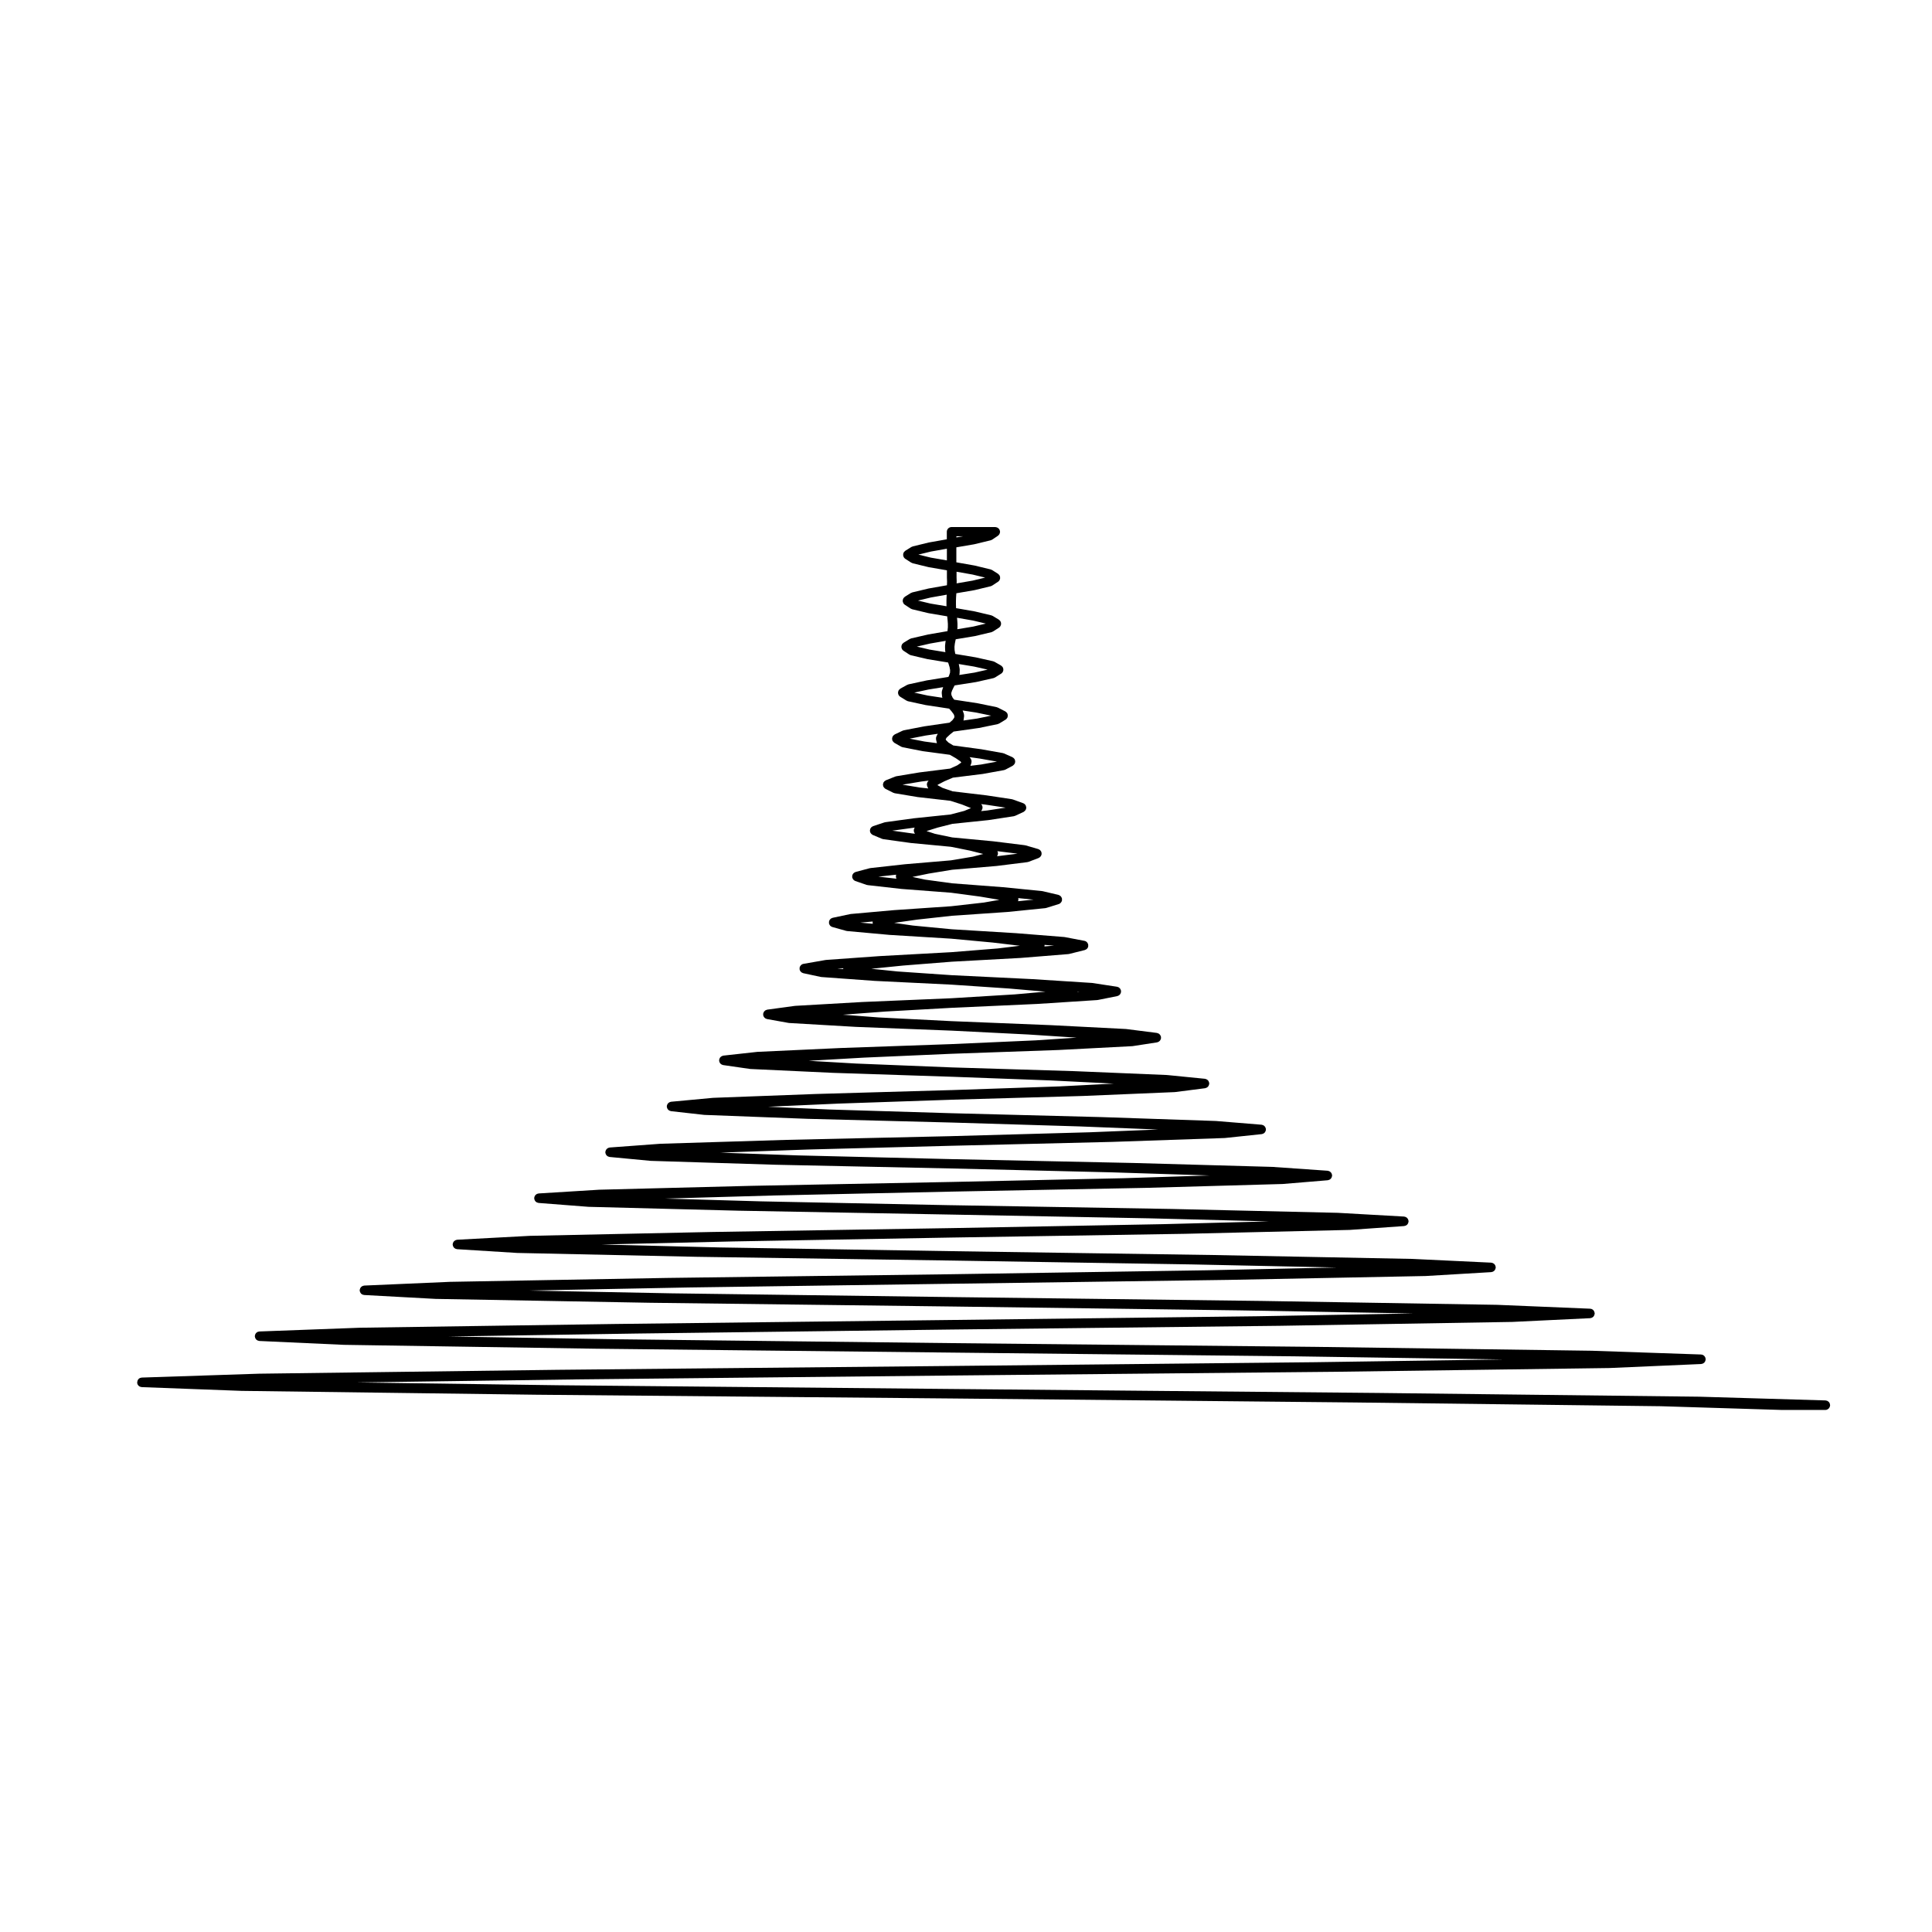 <?xml version="1.0" encoding="UTF-8"?>
<!-- Uploaded to: SVG Repo, www.svgrepo.com, Generator: SVG Repo Mixer Tools -->
<svg fill="#000000" width="800px" height="800px" version="1.1" viewBox="144 144 512 512" xmlns="http://www.w3.org/2000/svg">
 <path d="m180.38 510.59c0.016 0.082 0.023 0.16 0.055 0.238 0.031 0.082 0.086 0.141 0.133 0.211 0.039 0.066 0.074 0.125 0.133 0.18 0.059 0.066 0.137 0.105 0.211 0.156 0.059 0.039 0.109 0.086 0.176 0.109 0.09 0.039 0.188 0.055 0.281 0.07 0.059 0.012 0.117 0.039 0.18 0.047l26.355 0.988c0.012 0.004 0.02 0.004 0.031 0.004l78.188 1.023h0.004l110.04 0.992h0.02l107.12 1.062 80.852 0.992 31.988 0.988h0.039 11.551c0.168 0 0.332-0.035 0.484-0.102 0.059-0.023 0.105-0.07 0.156-0.105 0.086-0.051 0.172-0.098 0.242-0.16 0.051-0.051 0.082-0.109 0.117-0.172 0.055-0.07 0.109-0.137 0.152-0.223 0.023-0.066 0.031-0.133 0.047-0.203 0.023-0.09 0.059-0.168 0.066-0.266 0-0.004-0.004-0.012-0.004-0.02 0-0.004 0.004-0.012 0.004-0.016 0-0.074-0.035-0.141-0.051-0.215-0.012-0.086-0.016-0.176-0.051-0.258-0.031-0.074-0.086-0.137-0.125-0.207-0.047-0.066-0.082-0.137-0.133-0.195-0.055-0.055-0.125-0.098-0.195-0.137-0.066-0.051-0.121-0.105-0.203-0.137-0.07-0.031-0.152-0.035-0.23-0.055-0.082-0.02-0.152-0.051-0.238-0.055l-33.477-0.988h-0.012-0.016l-85.125-0.992h-0.004l-112.94-1.051-104.29-0.992-53.484-0.742 58.977-0.812 98.793-1.023h0.02l101.93-0.992h0.012l72.332-0.992h0.039l24.297-1.062c0.066-0.004 0.121-0.035 0.18-0.051 0.098-0.02 0.188-0.031 0.273-0.066 0.07-0.031 0.121-0.082 0.18-0.121 0.074-0.051 0.145-0.09 0.207-0.145 0.055-0.059 0.09-0.121 0.125-0.188 0.051-0.07 0.102-0.133 0.125-0.211 0.035-0.074 0.039-0.152 0.059-0.238 0.012-0.066 0.047-0.125 0.047-0.195 0.004-0.02-0.004-0.035-0.004-0.051s0.012-0.035 0.004-0.051c-0.004-0.07-0.035-0.133-0.047-0.195-0.02-0.086-0.031-0.168-0.066-0.242-0.035-0.086-0.086-0.145-0.133-0.215-0.047-0.059-0.082-0.125-0.133-0.176-0.074-0.082-0.16-0.125-0.25-0.188-0.051-0.023-0.086-0.059-0.133-0.082-0.102-0.047-0.207-0.059-0.312-0.074-0.051-0.004-0.098-0.035-0.141-0.035l-28.797-0.988h-0.016l-0.012-0.004-73.031-1.027h-0.004l-96.742-0.992-88.41-1.023-44.926-0.734 49.848-0.785 83.492-1.062h0.016l86.914-0.988h0.012l61.566-1.027h0.004 0.035l20.656-0.992c0.066 0 0.121-0.031 0.18-0.047 0.098-0.02 0.18-0.031 0.266-0.07 0.07-0.031 0.121-0.082 0.188-0.117 0.07-0.051 0.141-0.098 0.203-0.152 0.055-0.055 0.086-0.117 0.125-0.18 0.051-0.07 0.102-0.133 0.133-0.211 0.031-0.074 0.035-0.152 0.051-0.23 0.02-0.066 0.051-0.121 0.051-0.195 0-0.02-0.012-0.035-0.012-0.055s0.012-0.039 0.012-0.059c0-0.07-0.035-0.125-0.051-0.195-0.016-0.082-0.023-0.156-0.059-0.227-0.039-0.102-0.102-0.18-0.156-0.266-0.031-0.039-0.055-0.086-0.09-0.121-0.102-0.102-0.207-0.172-0.328-0.242-0.016-0.012-0.031-0.02-0.047-0.031-0.117-0.051-0.238-0.074-0.363-0.09-0.039-0.004-0.074-0.023-0.109-0.023l-24.656-1.027c-0.004 0-0.012 0.004-0.016 0.004s-0.012-0.004-0.016-0.004l-62.211-1.027h-0.004l-82.273-1.027h-0.016l-74.207-0.992-37.727-0.734 42.082-0.816 69.848-0.988h0.031l73.504-1.027h0.004l52.074-1.023c0.004 0 0.004-0.004 0.012-0.004h0.047l17.32-1.027c0.059-0.004 0.109-0.035 0.172-0.047 0.098-0.02 0.18-0.035 0.266-0.074 0.07-0.031 0.121-0.074 0.18-0.117 0.074-0.051 0.141-0.09 0.207-0.152 0.051-0.055 0.086-0.109 0.121-0.176 0.051-0.074 0.102-0.137 0.133-0.223 0.031-0.07 0.039-0.141 0.055-0.215 0.016-0.07 0.047-0.121 0.047-0.191 0-0.023-0.012-0.047-0.012-0.07s0.012-0.047 0.012-0.07c-0.004-0.07-0.035-0.121-0.051-0.191-0.016-0.074-0.023-0.145-0.055-0.215-0.039-0.09-0.098-0.168-0.152-0.246-0.035-0.051-0.066-0.102-0.105-0.145-0.059-0.059-0.133-0.105-0.207-0.145-0.07-0.051-0.125-0.098-0.207-0.125-0.059-0.023-0.125-0.031-0.191-0.051-0.074-0.016-0.141-0.051-0.227-0.055l-20.898-0.992c-0.004 0-0.016 0.004-0.02 0.004-0.004 0-0.012-0.004-0.016-0.004l-52.578-1.027h-0.004l-69.449-1.023h-0.012l-61.625-0.992-31.168-0.777 35.031-0.816 57.766-1.027h0.023l61.715-0.988h0.012l43.609-1.031h0.004 0.055l14.484-1.027c0.059-0.004 0.105-0.035 0.156-0.047 0.102-0.02 0.191-0.035 0.277-0.074 0.066-0.031 0.117-0.074 0.176-0.109 0.07-0.051 0.141-0.102 0.207-0.16 0.051-0.051 0.086-0.105 0.121-0.168 0.051-0.074 0.098-0.141 0.125-0.227 0.031-0.07 0.039-0.141 0.055-0.223 0.016-0.059 0.047-0.105 0.051-0.176 0-0.023-0.016-0.051-0.016-0.082s0.016-0.051 0.012-0.082c-0.004-0.059-0.035-0.105-0.047-0.156-0.02-0.09-0.035-0.176-0.07-0.258-0.031-0.07-0.07-0.121-0.105-0.18-0.055-0.074-0.105-0.145-0.168-0.211-0.055-0.055-0.117-0.098-0.176-0.137-0.07-0.047-0.133-0.09-0.211-0.117-0.086-0.035-0.168-0.051-0.262-0.07-0.051-0.012-0.098-0.035-0.145-0.039l-17.602-0.992c-0.004 0-0.012 0.004-0.02 0.004-0.012 0-0.016-0.004-0.02-0.004l-44.102-1.023h-0.012l-58.105-0.992-0.02 0.004-50.574-1.027-25.363-0.734 28.758-0.82 47.176-1.027h0.02l51.375-0.992h0.016l36.238-1.023h0.004c0.023 0 0.047 0 0.066-0.004l11.934-0.992c0.055-0.004 0.105-0.035 0.152-0.047 0.098-0.02 0.18-0.039 0.266-0.082 0.07-0.031 0.121-0.074 0.188-0.109 0.07-0.051 0.133-0.098 0.191-0.156 0.055-0.055 0.09-0.109 0.133-0.172 0.047-0.074 0.09-0.141 0.117-0.227 0.031-0.07 0.047-0.137 0.059-0.211 0.012-0.055 0.039-0.105 0.047-0.16 0.004-0.039-0.016-0.07-0.016-0.102 0-0.035 0.016-0.066 0.012-0.098 0-0.055-0.031-0.102-0.039-0.145-0.02-0.086-0.035-0.16-0.07-0.242-0.035-0.086-0.082-0.156-0.133-0.23-0.039-0.055-0.074-0.105-0.117-0.145-0.074-0.082-0.156-0.137-0.25-0.191-0.039-0.031-0.086-0.055-0.125-0.082-0.102-0.039-0.195-0.066-0.309-0.082-0.039-0.012-0.082-0.035-0.121-0.039l-14.699-1.023c-0.004 0-0.016 0.004-0.023 0.004-0.012-0.004-0.016-0.004-0.023-0.004l-36.633-1.031v0.004c-0.004 0-0.004-0.004-0.012-0.004l-48.215-1.023h-0.023l-40.914-0.992h-0.004l-20.418-0.73 23.34-0.828h0.023l37.973-0.992h0.004 0.031l42.367-1.023h0.004 0.012l29.859-1.027c0.004 0 0.004-0.004 0.004-0.004h0.086l9.773-1.031c0.055 0 0.098-0.031 0.141-0.039 0.098-0.023 0.18-0.047 0.266-0.09 0.066-0.031 0.117-0.07 0.176-0.105 0.07-0.051 0.133-0.102 0.195-0.16 0.051-0.055 0.09-0.109 0.125-0.172 0.047-0.07 0.086-0.141 0.117-0.223 0.023-0.074 0.047-0.141 0.059-0.215 0.012-0.051 0.035-0.09 0.039-0.137 0.004-0.047-0.016-0.082-0.016-0.121 0-0.039 0.016-0.074 0.012-0.109-0.004-0.047-0.031-0.082-0.039-0.117-0.02-0.098-0.047-0.176-0.082-0.262-0.031-0.066-0.066-0.121-0.105-0.18-0.051-0.074-0.105-0.141-0.172-0.207-0.055-0.051-0.105-0.098-0.16-0.133-0.074-0.051-0.145-0.086-0.227-0.117-0.082-0.031-0.152-0.051-0.238-0.07-0.047-0.012-0.082-0.031-0.125-0.035l-12.148-0.992c-0.016 0-0.023 0.004-0.035 0.004s-0.016-0.004-0.023-0.004l-30.184-1.027h-0.012l-39.676-1.027h-0.031l-32.555-0.988-16.121-0.73 18.621-0.832 29.875-1.02 0.176-0.012 34.684-0.988h0.004 0.012l24.375-1.027s0.004-0.004 0.012-0.004c0.031 0 0.066 0 0.102-0.004l7.969-1.023c0.051-0.012 0.09-0.039 0.133-0.051 0.09-0.02 0.172-0.047 0.25-0.086 0.07-0.035 0.121-0.07 0.176-0.109 0.074-0.051 0.137-0.105 0.195-0.168 0.047-0.051 0.09-0.105 0.125-0.168 0.047-0.07 0.082-0.141 0.105-0.223 0.031-0.074 0.051-0.141 0.066-0.215 0.012-0.039 0.031-0.07 0.035-0.105 0.004-0.051-0.016-0.098-0.016-0.141 0-0.047 0.016-0.098 0.012-0.141-0.004-0.039-0.023-0.074-0.035-0.105-0.02-0.082-0.047-0.152-0.082-0.223-0.031-0.086-0.07-0.156-0.117-0.23-0.039-0.055-0.09-0.105-0.137-0.152-0.059-0.066-0.125-0.121-0.203-0.168-0.066-0.047-0.133-0.074-0.203-0.105-0.082-0.035-0.152-0.055-0.238-0.074-0.039-0.012-0.074-0.031-0.117-0.035l-9.984-0.992c-0.016 0-0.023 0.004-0.035 0.004-0.016 0-0.023-0.012-0.039-0.012l-24.656-1.027s0 0.004-0.004 0.004c-0.004 0-0.004-0.004-0.012-0.004l-32.379-0.988-25.418-1.027-12.484-0.727 14.602-0.836h0.004l23.312-1.023h0.039l28.051-0.992h0.047l19.73-1.027c0.004 0 0.016-0.004 0.02-0.004 0.035 0 0.07 0 0.105-0.012l6.414-0.988c0.039-0.004 0.074-0.031 0.109-0.039 0.09-0.023 0.172-0.055 0.258-0.102 0.066-0.031 0.117-0.066 0.172-0.105 0.07-0.051 0.133-0.105 0.191-0.176 0.047-0.051 0.09-0.102 0.121-0.156 0.051-0.07 0.082-0.145 0.109-0.23 0.023-0.066 0.051-0.133 0.066-0.203 0.004-0.031 0.02-0.051 0.023-0.082 0.004-0.059-0.016-0.117-0.016-0.176 0-0.059 0.02-0.109 0.012-0.172-0.004-0.023-0.02-0.047-0.023-0.07-0.02-0.09-0.055-0.168-0.098-0.246-0.031-0.07-0.059-0.141-0.102-0.203-0.051-0.07-0.109-0.125-0.176-0.188-0.051-0.051-0.102-0.102-0.156-0.141-0.082-0.051-0.156-0.082-0.246-0.109-0.07-0.031-0.133-0.055-0.207-0.07-0.031-0.012-0.051-0.023-0.086-0.031l-8.074-1.027c-0.02 0-0.031 0.004-0.047 0.004-0.02 0-0.035-0.012-0.051-0.016l-20.016-1.027h-0.012-0.004l-26.078-1.051h-0.047l-19.445-0.992-9.422-0.719 11.227-0.84 17.617-0.988h0.016 0.004l22.637-1.027h0.004 0.02l15.871-1.027c0.012 0 0.02-0.012 0.031-0.012 0.047 0 0.09 0 0.133-0.012l5.141-1.027c0.035-0.004 0.055-0.023 0.086-0.035 0.102-0.031 0.18-0.066 0.266-0.109 0.055-0.031 0.105-0.055 0.156-0.098 0.082-0.055 0.137-0.121 0.195-0.195 0.039-0.051 0.086-0.09 0.109-0.137 0.051-0.082 0.082-0.168 0.105-0.258 0.02-0.059 0.055-0.117 0.066-0.18 0-0.016 0.012-0.02 0.012-0.035 0.012-0.074-0.012-0.141-0.012-0.215s0.016-0.141 0-0.215c0-0.012-0.012-0.02-0.012-0.031-0.02-0.09-0.07-0.168-0.105-0.25-0.031-0.07-0.051-0.141-0.098-0.203-0.035-0.051-0.098-0.09-0.133-0.137-0.07-0.07-0.137-0.141-0.215-0.195-0.047-0.023-0.098-0.035-0.137-0.055-0.105-0.055-0.207-0.102-0.324-0.117-0.004-0.004-0.016-0.012-0.02-0.012l-6.523-0.992c-0.016 0-0.035 0.004-0.051 0-0.02 0-0.039-0.012-0.059-0.016l-16.078-1.027h-0.012-0.012l-21.02-1.027-14.43-0.988-6.938-0.715 8.398-0.848 12.988-1.027h0.02l18.086-0.988h0.035l12.711-1.027c0.02 0 0.035-0.012 0.055-0.016 0.055-0.004 0.105-0.004 0.152-0.02l4.106-1.027c0.02-0.004 0.035-0.016 0.055-0.023 0.105-0.031 0.203-0.086 0.297-0.141 0.039-0.02 0.086-0.039 0.117-0.066 0.121-0.098 0.227-0.207 0.309-0.336 0.004-0.004 0.004-0.016 0.012-0.02 0.07-0.121 0.121-0.246 0.145-0.395 0.004-0.012 0-0.016 0-0.02 0.016-0.074 0-0.156 0-0.238 0-0.09 0.012-0.176-0.012-0.262-0.004-0.004 0-0.012-0.004-0.016-0.016-0.066-0.055-0.109-0.082-0.168-0.035-0.09-0.066-0.176-0.117-0.258-0.059-0.082-0.133-0.141-0.207-0.207-0.051-0.039-0.086-0.09-0.137-0.125-0.105-0.066-0.223-0.105-0.336-0.137-0.035-0.012-0.066-0.035-0.105-0.039l-0.031-0.004h-0.016l-5.164-0.984c-0.02-0.004-0.047 0.004-0.07 0-0.02 0-0.039-0.016-0.066-0.02l-12.898-1.027c-0.004 0-0.012 0.004-0.016 0h-0.012l-16.82-1.023h-0.023l-10.34-0.988-4.969-0.711 6.09-0.863 9.23-1.02 14.504-0.992h0.012 0.031l10.203-1.027c0.031-0.004 0.055-0.02 0.086-0.031 0.055-0.004 0.105-0.004 0.16-0.023l3.293-1.027c0.004 0 0.012-0.004 0.016-0.004 0.145-0.047 0.281-0.121 0.402-0.223 0.035-0.023 0.055-0.066 0.086-0.098 0.082-0.074 0.145-0.156 0.207-0.25 0.031-0.051 0.047-0.105 0.07-0.16 0.02-0.059 0.059-0.109 0.074-0.176 0.004-0.031-0.004-0.055 0-0.086 0.016-0.086 0.016-0.16 0.012-0.246-0.004-0.09-0.004-0.172-0.023-0.258-0.012-0.023 0-0.055-0.012-0.082-0.016-0.051-0.051-0.086-0.07-0.125-0.039-0.086-0.082-0.16-0.125-0.23-0.051-0.059-0.102-0.117-0.156-0.168-0.059-0.055-0.117-0.109-0.191-0.156-0.074-0.047-0.145-0.074-0.227-0.105-0.051-0.02-0.09-0.055-0.141-0.066l-4.211-0.992c-0.031-0.004-0.059 0.004-0.09 0-0.023-0.004-0.051-0.023-0.082-0.023l-10.309-1.027c-0.004 0-0.012 0.004-0.016 0h-0.016l-13.469-1.027-7.144-0.977-3.359-0.711 4.297-0.883 6.254-1.023 11.633-0.988h0.012 0.039l8.223-1.027c0.047-0.004 0.082-0.031 0.121-0.039 0.059-0.012 0.109-0.012 0.168-0.031l2.691-1.023c0.086-0.035 0.141-0.098 0.215-0.137 0.047-0.023 0.082-0.047 0.117-0.074 0.188-0.152 0.316-0.344 0.395-0.562 0.004-0.02 0.023-0.031 0.035-0.051 0.016-0.051 0.004-0.102 0.012-0.145 0.016-0.086 0.031-0.168 0.023-0.258-0.004-0.086-0.023-0.168-0.047-0.246-0.012-0.051-0.004-0.102-0.023-0.152-0.012-0.023-0.035-0.047-0.047-0.07-0.039-0.082-0.086-0.145-0.137-0.211-0.051-0.066-0.09-0.125-0.145-0.18-0.059-0.051-0.117-0.09-0.18-0.125-0.082-0.051-0.152-0.098-0.242-0.125-0.031-0.012-0.047-0.031-0.07-0.035l-3.402-0.992c-0.035-0.012-0.07 0-0.105-0.004s-0.059-0.023-0.102-0.031l-8.289-1.027h-0.02c-0.012 0-0.016 0-0.02-0.004l-10.836-1.023-4.606-0.961-2.227-0.727 2.949-0.922 3.91-0.992 9.48-0.984c0.004 0 0.012-0.004 0.016-0.004 0.016-0.004 0.031 0 0.047-0.004l6.731-1.027c0.066-0.012 0.121-0.047 0.18-0.066 0.051-0.016 0.105-0.012 0.156-0.035l2.227-1.027c0.047-0.02 0.074-0.059 0.117-0.086 0.047-0.031 0.086-0.059 0.121-0.098 0.188-0.145 0.332-0.316 0.414-0.535 0.012-0.02 0.004-0.039 0.012-0.055 0.047-0.137 0.07-0.281 0.07-0.422-0.012-0.125-0.051-0.246-0.09-0.367-0.016-0.035-0.012-0.074-0.031-0.109-0.07-0.145-0.168-0.289-0.289-0.398-0.125-0.109-0.266-0.203-0.422-0.258l-2.731-0.992c-0.047-0.016-0.086-0.004-0.121-0.016-0.047-0.012-0.082-0.039-0.117-0.047l-6.801-1.027h-0.023c-0.004 0-0.016-0.004-0.023-0.004l-8.852-1.051-2.68-0.918-1.352-0.723 0.133-0.145 1.75-0.902 2.207-0.941 7.828-0.969c0.004 0 0.012-0.004 0.016-0.004 0.02 0 0.035 0 0.055-0.004l5.668-1.027c0.098-0.016 0.168-0.066 0.246-0.102 0.047-0.016 0.086-0.012 0.121-0.031l1.918-1.023c0.016-0.012 0.023-0.031 0.047-0.039 0.035-0.02 0.059-0.055 0.098-0.082 0.152-0.109 0.273-0.25 0.352-0.414 0.02-0.023 0.051-0.039 0.059-0.07 0.012-0.023 0.012-0.051 0.02-0.074 0.031-0.086 0.047-0.168 0.059-0.258 0.012-0.082 0.02-0.152 0.02-0.227 0-0.082-0.02-0.152-0.039-0.23-0.02-0.086-0.039-0.168-0.074-0.242-0.016-0.023-0.012-0.051-0.023-0.074-0.023-0.051-0.07-0.082-0.102-0.121-0.051-0.07-0.102-0.133-0.16-0.191-0.059-0.059-0.133-0.105-0.211-0.152-0.047-0.023-0.074-0.066-0.121-0.09l-2.231-0.992c-0.051-0.02-0.102-0.016-0.145-0.035-0.051-0.016-0.098-0.047-0.141-0.055l-5.762-1.027h-0.023c-0.012 0-0.016-0.004-0.023-0.004l-7.356-0.992-1.273-0.777-0.676-0.672-0.051-0.211 0.207-0.387 0.91-0.852 0.969-0.785 6.637-0.941c0.012 0 0.016-0.004 0.02-0.004 0.016 0 0.035 0 0.055-0.004l4.957-1.023c0.109-0.023 0.207-0.082 0.309-0.133 0.031-0.016 0.066-0.004 0.098-0.023l1.691-1.027h0.004c0.188-0.109 0.316-0.277 0.422-0.453 0.012-0.023 0.035-0.031 0.051-0.055 0.02-0.047 0.02-0.09 0.035-0.133 0.031-0.086 0.059-0.16 0.07-0.246 0.016-0.082 0.016-0.156 0.012-0.238 0-0.082-0.012-0.156-0.031-0.238-0.02-0.086-0.051-0.16-0.086-0.242-0.02-0.047-0.023-0.09-0.047-0.133-0.02-0.023-0.051-0.047-0.07-0.07-0.051-0.07-0.105-0.125-0.168-0.18-0.066-0.059-0.125-0.109-0.195-0.156-0.031-0.02-0.051-0.047-0.082-0.059l-1.949-0.992c-0.051-0.023-0.105-0.023-0.156-0.047-0.055-0.02-0.102-0.055-0.156-0.066l-4.992-1.027c-0.012-0.004-0.02 0-0.031 0-0.012-0.004-0.02-0.012-0.031-0.012l-6.203-0.945-0.395-0.5-0.336-0.707-0.055-0.539 0.211-0.66 0.438-0.91 0.25-0.465 5.699-0.898c0.012 0 0.016-0.012 0.023-0.012 0.02-0.004 0.039 0 0.055-0.004l4.535-1.027c0.117-0.023 0.215-0.09 0.312-0.141 0.023-0.012 0.055-0.004 0.082-0.02l1.633-1.027c0.168-0.105 0.293-0.246 0.387-0.406 0.004-0.012 0.023-0.016 0.031-0.031 0.031-0.051 0.035-0.105 0.055-0.16 0.035-0.086 0.07-0.16 0.086-0.25 0.016-0.082 0.012-0.156 0.004-0.238 0-0.082 0-0.156-0.016-0.238-0.02-0.09-0.059-0.168-0.098-0.25-0.023-0.051-0.031-0.105-0.059-0.156-0.012-0.016-0.031-0.02-0.039-0.035-0.051-0.074-0.109-0.125-0.176-0.188-0.059-0.059-0.117-0.117-0.188-0.16-0.016-0.012-0.02-0.023-0.039-0.035l-1.738-0.992c-0.059-0.031-0.121-0.035-0.18-0.059-0.059-0.023-0.105-0.059-0.168-0.074l-4.57-1.027h-0.035c-0.012 0-0.02-0.012-0.031-0.012l-5.379-0.898-0.047-0.168-0.152-0.871-0.031-0.848 0.098-0.848 0.195-0.969v-0.02c0-0.004 0.004-0.012 0.012-0.02l0.023-0.145 5.066-0.84c0.012 0 0.016-0.004 0.023-0.012 0.02-0.004 0.035 0 0.055-0.004l4.324-1.027c0.109-0.023 0.207-0.09 0.309-0.141 0.023-0.016 0.059-0.004 0.086-0.023l1.594-1.023c0.156-0.105 0.281-0.238 0.371-0.387 0.004-0.004 0.016-0.012 0.02-0.02 0.035-0.055 0.039-0.117 0.066-0.176 0.035-0.086 0.082-0.168 0.098-0.258 0.016-0.082 0.004-0.16 0.004-0.246 0-0.082 0.004-0.152-0.012-0.23-0.02-0.098-0.066-0.176-0.105-0.266-0.023-0.055-0.035-0.109-0.066-0.16-0.012-0.012-0.02-0.016-0.02-0.02-0.051-0.07-0.121-0.125-0.188-0.191-0.059-0.055-0.105-0.117-0.172-0.156-0.012-0.012-0.016-0.02-0.023-0.023l-1.633-0.992c-0.059-0.035-0.121-0.039-0.18-0.066-0.066-0.023-0.109-0.066-0.176-0.082l-4.324-1.027h-0.035c-0.012-0.004-0.023-0.016-0.035-0.016l-4.949-0.863-0.031-0.945v-1.012l0.031-0.91 0.07-1.027c0-0.016-0.004-0.031-0.004-0.047v-0.004l4.769-0.816c0.012 0 0.016-0.004 0.023-0.012 0.02-0.004 0.039 0 0.055-0.004l4.254-1.027c0.117-0.023 0.215-0.09 0.312-0.145 0.031-0.016 0.059-0.004 0.082-0.023l1.562-1.027c0.152-0.102 0.273-0.223 0.359-0.367 0.004 0 0.012 0 0.012-0.004 0.035-0.055 0.039-0.109 0.066-0.168 0.047-0.09 0.09-0.18 0.105-0.277 0.016-0.086 0.004-0.168 0-0.25 0-0.082 0.012-0.156-0.004-0.23-0.02-0.102-0.07-0.191-0.109-0.281-0.023-0.051-0.035-0.105-0.066-0.16-0.004 0-0.012-0.004-0.012-0.012-0.051-0.074-0.125-0.133-0.195-0.195-0.055-0.051-0.102-0.109-0.156-0.152l-0.012-0.012-1.562-0.992c-0.066-0.039-0.125-0.047-0.191-0.074-0.066-0.031-0.117-0.07-0.188-0.09l-4.254-1.027h-0.039c-0.012-0.004-0.02-0.012-0.035-0.016l-4.769-0.84v-3.973l4.762-0.812c0.012 0 0.016-0.012 0.023-0.012 0.02-0.004 0.039-0.004 0.059-0.012l4.254-1.027c0.125-0.031 0.238-0.098 0.336-0.156 0.023-0.016 0.047-0.004 0.066-0.02l1.527-1.027c0.035-0.02 0.051-0.055 0.082-0.082 0.07-0.059 0.125-0.117 0.188-0.188 0.051-0.066 0.09-0.121 0.125-0.191 0.039-0.07 0.066-0.141 0.09-0.223 0.023-0.086 0.039-0.16 0.051-0.246 0.004-0.039 0.023-0.074 0.023-0.117 0-0.039-0.02-0.074-0.023-0.117-0.004-0.086-0.023-0.16-0.051-0.242-0.023-0.086-0.055-0.16-0.102-0.238-0.02-0.035-0.02-0.07-0.047-0.105-0.02-0.035-0.055-0.051-0.082-0.082-0.059-0.07-0.117-0.133-0.188-0.188-0.066-0.051-0.121-0.09-0.191-0.125-0.07-0.039-0.141-0.066-0.223-0.09-0.086-0.023-0.16-0.039-0.246-0.051-0.047-0.004-0.074-0.023-0.117-0.023h-11.582c-0.695 0-1.258 0.562-1.258 1.258v1.988l-4.734 0.84c-0.016 0-0.023 0.012-0.035 0.016h-0.039l-4.219 1.027c-0.066 0.016-0.121 0.059-0.18 0.086-0.066 0.023-0.125 0.031-0.188 0.07l-1.594 0.992c-0.012 0.004-0.012 0.012-0.02 0.016-0.066 0.047-0.117 0.105-0.176 0.168-0.066 0.059-0.137 0.117-0.188 0.191 0 0.004-0.012 0.012-0.016 0.016-0.031 0.051-0.039 0.105-0.066 0.16-0.039 0.09-0.086 0.176-0.105 0.273-0.016 0.082-0.004 0.156-0.004 0.238 0 0.086-0.012 0.16 0.004 0.246 0.016 0.09 0.055 0.168 0.09 0.25 0.023 0.059 0.031 0.125 0.07 0.18 0.004 0.012 0.012 0.012 0.016 0.016 0.098 0.145 0.215 0.277 0.367 0.379l1.594 1.027c0.031 0.02 0.059 0.012 0.09 0.023 0.098 0.051 0.188 0.109 0.297 0.141l4.219 1.027c0.02 0.004 0.039 0 0.059 0.004 0.012 0 0.016 0.012 0.023 0.012l4.762 0.82v1.98c0 0.004 0.004 0.016 0.004 0.02v0.023l0.035 0.984-0.035 0.957-4.805 0.848c-0.012 0-0.02 0.012-0.035 0.012-0.016 0.004-0.023 0-0.039 0l-4.289 1.027c-0.07 0.016-0.121 0.059-0.188 0.086-0.059 0.023-0.133 0.031-0.191 0.07l-1.594 0.992c-0.004 0.004-0.012 0.012-0.016 0.016-0.055 0.035-0.098 0.098-0.145 0.141-0.07 0.066-0.152 0.125-0.207 0.207 0 0.004-0.012 0.012-0.012 0.016-0.035 0.055-0.047 0.117-0.07 0.172-0.039 0.09-0.086 0.172-0.105 0.266-0.016 0.082-0.012 0.156-0.012 0.242 0 0.082-0.012 0.156 0.004 0.242 0.016 0.098 0.059 0.176 0.102 0.266 0.023 0.055 0.031 0.117 0.066 0.172 0.004 0.004 0.012 0.004 0.012 0.016 0.09 0.141 0.211 0.273 0.363 0.371l1.562 1.027c0.02 0.016 0.051 0.012 0.074 0.02 0.105 0.059 0.207 0.121 0.324 0.152l4.289 1.027c0.02 0.004 0.035 0 0.055 0.004 0.012 0 0.02 0.012 0.031 0.012l4.902 0.832 0.004 0.074 0.105 1.027 0.066 0.898v0.922l-0.098 0.934-0.012 0.07-5.078 0.875c-0.012 0.004-0.02 0.012-0.031 0.016h-0.035l-4.469 1.027c-0.066 0.016-0.117 0.055-0.176 0.082-0.066 0.023-0.133 0.035-0.195 0.07l-1.629 0.992c-0.004 0.004-0.012 0.012-0.016 0.016-0.074 0.047-0.133 0.117-0.195 0.18-0.055 0.055-0.121 0.102-0.168 0.16-0.004 0.012-0.016 0.012-0.02 0.02-0.035 0.059-0.047 0.121-0.074 0.188-0.035 0.082-0.082 0.156-0.102 0.246-0.016 0.082-0.012 0.156-0.012 0.238s-0.012 0.16 0.004 0.242c0.016 0.098 0.059 0.176 0.098 0.266 0.023 0.055 0.031 0.117 0.059 0.168 0.004 0.004 0.012 0.012 0.016 0.016 0.098 0.145 0.211 0.281 0.367 0.383l1.562 1.027c0.02 0.016 0.051 0.012 0.074 0.02 0.105 0.059 0.207 0.121 0.328 0.152l4.394 1.027c0.016 0 0.035 0 0.055 0.004 0.012 0 0.02 0.012 0.031 0.012l5.371 0.875 0.117 0.309 0.289 0.926 0.141 0.781-0.023 0.699-0.266 0.777-0.172 0.336-5.738 0.922c-0.012 0-0.02 0.012-0.035 0.016-0.012 0-0.02-0.004-0.035 0l-4.746 1.027c-0.059 0.012-0.105 0.051-0.168 0.074-0.059 0.02-0.117 0.02-0.172 0.051l-1.805 0.992c-0.02 0.012-0.035 0.035-0.055 0.047-0.07 0.039-0.125 0.102-0.188 0.16-0.066 0.059-0.125 0.117-0.176 0.188-0.012 0.02-0.035 0.031-0.047 0.051-0.031 0.047-0.035 0.102-0.055 0.145-0.039 0.082-0.074 0.16-0.098 0.25-0.016 0.074-0.02 0.152-0.02 0.227-0.004 0.086-0.004 0.16 0.012 0.246 0.016 0.086 0.047 0.156 0.074 0.238 0.02 0.051 0.02 0.105 0.051 0.16 0.012 0.016 0.031 0.023 0.039 0.039 0.102 0.168 0.227 0.312 0.402 0.422l1.668 1.027c0.023 0.016 0.055 0.012 0.086 0.023 0.102 0.055 0.191 0.109 0.309 0.137l4.711 1.023c0.02 0.004 0.039 0.004 0.059 0.004 0.004 0 0.012 0.004 0.02 0.004l6.106 0.926 0.586 0.648 0.629 0.836 0.188 0.52-0.055 0.414-0.469 0.645-0.777 0.66-6.727 0.977c-0.012 0-0.02 0.004-0.031 0.012-0.012 0-0.02-0.004-0.031 0l-5.316 1.027c-0.055 0.012-0.102 0.047-0.152 0.059-0.051 0.016-0.102 0.016-0.152 0.039l-2.09 0.988c-0.039 0.02-0.07 0.055-0.105 0.082-0.074 0.047-0.137 0.09-0.203 0.152-0.066 0.059-0.117 0.121-0.168 0.195-0.023 0.035-0.066 0.055-0.086 0.098-0.02 0.035-0.02 0.07-0.035 0.105-0.035 0.082-0.059 0.156-0.082 0.242-0.02 0.082-0.035 0.156-0.035 0.23-0.004 0.074 0.004 0.152 0.016 0.23 0.012 0.086 0.031 0.172 0.059 0.25 0.016 0.035 0.012 0.07 0.023 0.102 0.016 0.031 0.047 0.039 0.059 0.066 0.09 0.16 0.211 0.301 0.367 0.414 0.023 0.02 0.039 0.047 0.066 0.059 0.004 0.004 0.012 0.016 0.02 0.02l1.809 1.027c0.035 0.02 0.074 0.012 0.109 0.031 0.09 0.039 0.172 0.09 0.266 0.105l5.273 1.027c0.016 0.004 0.035 0.004 0.051 0.004 0.012 0 0.016 0.004 0.02 0.012l7.16 0.957 1.551 0.883 1.27 0.875 0.215 0.297v0.004l-1.055 0.73-1.914 0.867-8.035 1.004c-0.004 0-0.016 0.004-0.02 0.004h-0.023l-6.195 1.027c-0.047 0.004-0.082 0.035-0.121 0.051-0.047 0.012-0.098 0.004-0.137 0.023l-2.481 0.988c-0.055 0.023-0.098 0.07-0.145 0.102-0.082 0.047-0.16 0.09-0.23 0.152-0.07 0.059-0.109 0.137-0.168 0.211-0.035 0.051-0.086 0.09-0.109 0.145-0.004 0.012-0.004 0.023-0.012 0.035-0.039 0.086-0.051 0.172-0.07 0.262-0.016 0.07-0.039 0.141-0.047 0.211 0 0.07 0.02 0.141 0.031 0.211 0.012 0.098 0.016 0.188 0.051 0.273 0.004 0.012 0 0.023 0.004 0.035 0.012 0.023 0.035 0.035 0.047 0.055 0.082 0.176 0.207 0.328 0.367 0.449 0.039 0.031 0.07 0.066 0.117 0.09 0.031 0.016 0.047 0.047 0.082 0.059l2.055 1.027c0.047 0.02 0.098 0.016 0.141 0.035 0.07 0.023 0.137 0.07 0.211 0.082l6.168 1.027h0.051c0.004 0 0.004 0.004 0.012 0.004l8.551 0.977 3.039 0.973 2.352 0.938 0.035 0.031-1.754 0.727-3.633 0.953-9.742 1.012c-0.004 0-0.012 0.004-0.016 0.004h-0.023l-7.508 1.027c-0.039 0.004-0.074 0.031-0.109 0.035-0.035 0.004-0.074 0-0.109 0.012l-3.012 0.992c-0.016 0.004-0.023 0.016-0.039 0.02-0.086 0.031-0.152 0.086-0.227 0.133-0.066 0.039-0.133 0.07-0.191 0.121-0.051 0.047-0.086 0.109-0.133 0.168-0.055 0.074-0.117 0.141-0.156 0.227-0.004 0.012-0.016 0.02-0.023 0.035-0.02 0.055-0.02 0.109-0.035 0.172-0.023 0.09-0.051 0.172-0.055 0.266 0 0.09 0.016 0.172 0.031 0.258 0.012 0.066 0 0.125 0.02 0.188 0.004 0.012 0.016 0.016 0.02 0.023 0.082 0.215 0.223 0.398 0.402 0.543 0.039 0.031 0.082 0.055 0.125 0.086 0.055 0.035 0.102 0.086 0.16 0.105l2.445 1.027c0.055 0.02 0.105 0.02 0.16 0.031 0.055 0.016 0.102 0.047 0.152 0.055l7.406 1.027c0.016 0 0.031 0 0.047 0.004h0.012l10.449 0.988 5.039 1.008 3.562 0.898-2.75 0.715-5.82 0.977-12.062 1.023h-0.012-0.016l-9.246 1.027c-0.035 0-0.059 0.02-0.098 0.031-0.035 0.012-0.066 0-0.098 0.004l-3.719 0.992c-0.039 0.012-0.066 0.035-0.102 0.051-0.086 0.031-0.16 0.07-0.238 0.117-0.066 0.039-0.125 0.086-0.18 0.137-0.059 0.055-0.105 0.109-0.156 0.18-0.051 0.07-0.09 0.141-0.125 0.215-0.016 0.035-0.047 0.059-0.059 0.102-0.016 0.039-0.004 0.074-0.016 0.117-0.02 0.086-0.031 0.168-0.035 0.25 0 0.09 0 0.172 0.016 0.25 0.004 0.039 0 0.074 0.012 0.117 0.004 0.023 0.031 0.035 0.039 0.059 0.074 0.23 0.203 0.434 0.395 0.59 0.031 0.023 0.066 0.035 0.098 0.055 0.09 0.059 0.172 0.125 0.277 0.16l2.973 1.027c0.055 0.016 0.105 0.016 0.168 0.023 0.035 0.004 0.066 0.031 0.105 0.035l9.105 1.027h0.039 0.004l12.969 0.988 7.656 1.02 5.152 0.867-4.121 0.719-8.645 0.977-15.055 1.027h-0.016-0.012l-11.512 1.027c-0.023 0-0.051 0.016-0.074 0.02-0.023 0.004-0.051 0-0.074 0l-4.676 0.992c-0.051 0.012-0.098 0.047-0.141 0.059-0.09 0.031-0.18 0.059-0.266 0.117-0.066 0.039-0.117 0.098-0.172 0.145-0.059 0.055-0.121 0.105-0.172 0.176-0.055 0.074-0.086 0.156-0.121 0.242-0.02 0.055-0.059 0.098-0.074 0.152-0.004 0.016 0 0.031 0 0.047-0.02 0.086-0.016 0.172-0.02 0.258 0 0.086-0.012 0.16 0 0.242v0.051c0.016 0.086 0.059 0.16 0.098 0.238 0.02 0.047 0.031 0.098 0.055 0.137 0.082 0.133 0.176 0.25 0.297 0.348 0.012 0.004 0.016 0.004 0.023 0.012 0.117 0.09 0.246 0.156 0.387 0.203 0.016 0 0.02 0.012 0.035 0.016l3.684 1.027c0.055 0.016 0.105 0.016 0.156 0.02 0.023 0 0.047 0.016 0.07 0.02l11.336 1.027h0.031l16.188 0.992 11.043 1.027 7.18 0.852-5.875 0.715-12.332 0.988h-0.016l-18.762 1.027h-0.012-0.012l-14.379 1.027c-0.02 0-0.039 0.012-0.059 0.016-0.02 0.004-0.047-0.004-0.066 0l-5.844 1.023h-0.004c-0.359 0.059-0.66 0.289-0.848 0.605-0.07 0.109-0.133 0.23-0.16 0.363v0.004c-0.016 0.07 0 0.141-0.004 0.211 0 0.09-0.02 0.176-0.004 0.273v0.012c0.004 0.031 0.023 0.059 0.031 0.09 0.035 0.121 0.074 0.242 0.137 0.344 0.023 0.039 0.066 0.074 0.098 0.109 0.066 0.082 0.133 0.16 0.211 0.223 0.047 0.035 0.102 0.055 0.145 0.086 0.09 0.051 0.176 0.098 0.273 0.117 0.023 0.012 0.047 0.023 0.074 0.035l4.606 0.988c0.047 0.012 0.098 0.012 0.137 0.016 0.016 0 0.023 0.012 0.035 0.012l14.168 1.027h0.02 0.004l20.242 0.988 15.262 1.027h0.012l9.703 0.84-8.125 0.719-16.816 1.023h-0.004l-23.477 0.992s-0.004 0.004-0.012 0.004c0 0-0.004-0.004-0.012-0.004l-17.926 1.027c-0.016 0-0.031 0.012-0.047 0.016-0.016 0-0.035-0.012-0.051-0.004l-7.262 0.988c-0.02 0.004-0.035 0.016-0.055 0.02-0.09 0.016-0.168 0.055-0.246 0.09-0.07 0.031-0.141 0.051-0.207 0.09-0.07 0.047-0.125 0.105-0.188 0.168-0.055 0.055-0.109 0.102-0.156 0.16-0.047 0.059-0.07 0.137-0.105 0.211-0.035 0.082-0.074 0.152-0.098 0.238 0 0.02-0.016 0.035-0.02 0.055-0.012 0.066 0.004 0.125 0.004 0.191 0 0.07-0.02 0.133-0.012 0.203 0 0.02 0.016 0.035 0.016 0.055 0.012 0.07 0.039 0.125 0.059 0.191 0.035 0.086 0.066 0.172 0.109 0.246 0.035 0.055 0.074 0.102 0.121 0.145 0.059 0.07 0.117 0.133 0.191 0.188 0.051 0.039 0.105 0.07 0.168 0.105 0.086 0.039 0.168 0.074 0.258 0.102 0.035 0.012 0.066 0.035 0.102 0.039l5.742 1.027c0.039 0.004 0.086 0.012 0.125 0.012 0.004 0.004 0.016 0.004 0.02 0.004l17.715 1.031h0.02l25.16 0.988h0.051l20.398 1.027 12.812 0.836-10.883 0.719-22.324 0.992-0.047 0.004-29.066 1.023h-0.004-0.012l-22.242 1.027c-0.016 0-0.023 0.012-0.039 0.012s-0.031-0.004-0.047-0.004l-8.957 0.988c-0.035 0.004-0.066 0.023-0.098 0.031-0.082 0.02-0.156 0.051-0.23 0.082-0.074 0.031-0.145 0.059-0.211 0.105-0.07 0.047-0.125 0.102-0.188 0.152-0.055 0.059-0.109 0.105-0.156 0.176-0.047 0.066-0.074 0.137-0.105 0.207-0.035 0.082-0.066 0.156-0.086 0.238-0.004 0.035-0.023 0.059-0.031 0.09-0.004 0.059 0.012 0.105 0.012 0.16s-0.02 0.105-0.016 0.156c0 0.035 0.02 0.066 0.023 0.098 0.016 0.074 0.039 0.141 0.066 0.211 0.031 0.086 0.066 0.156 0.109 0.227 0.035 0.066 0.082 0.109 0.125 0.16 0.055 0.07 0.117 0.121 0.188 0.172 0.055 0.047 0.109 0.082 0.176 0.105 0.082 0.047 0.168 0.07 0.25 0.098 0.039 0.012 0.074 0.035 0.121 0.039l7.152 1.031c0.035 0 0.07 0 0.105 0.004 0.004 0 0.012 0.004 0.016 0.004l21.926 1.023h0.047l31.172 1.027h0.035 0.012s0 0.004 0.004 0.004h0.133l26.406 0.984c0.004 0 0.004 0.004 0.004 0.004l16.52 0.832-14.188 0.727v0.004l-28.703 0.984h-0.172l-35.848 1.031h-0.012l-27.312 1.023c-0.012 0-0.02 0.012-0.031 0.012-0.012 0-0.023-0.004-0.039-0.004l-11.02 1.027c-0.051 0.004-0.09 0.031-0.141 0.039-0.07 0.02-0.133 0.039-0.195 0.059-0.09 0.039-0.172 0.082-0.246 0.133-0.059 0.039-0.105 0.086-0.156 0.125-0.066 0.066-0.117 0.121-0.172 0.195-0.039 0.066-0.074 0.125-0.105 0.195-0.035 0.086-0.066 0.16-0.082 0.246-0.004 0.039-0.031 0.074-0.035 0.109-0.004 0.051 0.012 0.09 0.012 0.133 0 0.047-0.016 0.086-0.012 0.125s0.023 0.082 0.035 0.121c0.016 0.082 0.035 0.145 0.059 0.215 0.031 0.082 0.07 0.152 0.117 0.223 0.039 0.066 0.082 0.109 0.125 0.168 0.059 0.066 0.125 0.117 0.195 0.168 0.055 0.039 0.109 0.082 0.176 0.105 0.082 0.047 0.168 0.066 0.258 0.086 0.051 0.012 0.09 0.039 0.141 0.051l8.82 0.988c0.031 0.004 0.055 0.004 0.086 0.004h0.012l26.988 1.027h0.016v0.004l38.324 0.988h0.035l33.902 1.027h0.02l20.883 0.828-18.164 0.73h-0.004l-36.633 1.023-0.031 0.004-43.746 0.988h-0.004-0.004l-33.297 1.027c-0.012 0-0.016 0.004-0.023 0.004h-0.023l-13.391 0.988c-0.039 0.004-0.082 0.023-0.121 0.035-0.105 0.02-0.195 0.039-0.293 0.082-0.055 0.031-0.102 0.055-0.145 0.086-0.09 0.055-0.168 0.109-0.238 0.188-0.047 0.047-0.082 0.102-0.121 0.152-0.051 0.07-0.098 0.141-0.133 0.227-0.031 0.082-0.051 0.152-0.07 0.238-0.012 0.051-0.035 0.09-0.039 0.137-0.004 0.039 0.012 0.07 0.012 0.105 0 0.035-0.016 0.07-0.016 0.105 0.004 0.051 0.031 0.098 0.039 0.145 0.016 0.074 0.031 0.145 0.059 0.215 0.031 0.082 0.07 0.145 0.121 0.223 0.039 0.059 0.082 0.117 0.125 0.172 0.059 0.066 0.125 0.109 0.195 0.16 0.059 0.039 0.109 0.086 0.18 0.109 0.082 0.039 0.172 0.059 0.262 0.082 0.051 0.012 0.098 0.039 0.145 0.047l10.844 1.027c0.023 0.004 0.051 0.004 0.074 0.004h0.004l32.945 1.027h0.012l46.656 0.992h0.023l42.477 1.023h0.035l25.93 0.828-22.844 0.73-45.594 0.992h-0.02l-52.969 1.027h-0.004l-40.246 1.027c-0.004 0-0.016 0.004-0.023 0.004-0.004 0-0.012-0.004-0.02-0.004l-16.078 0.992c-0.055 0.004-0.098 0.031-0.141 0.039-0.102 0.016-0.191 0.035-0.277 0.074-0.059 0.023-0.105 0.055-0.16 0.09-0.086 0.055-0.16 0.105-0.23 0.18-0.051 0.047-0.086 0.102-0.121 0.145-0.051 0.082-0.102 0.145-0.137 0.238-0.031 0.074-0.047 0.145-0.066 0.227-0.012 0.059-0.039 0.105-0.047 0.168 0 0.031 0.012 0.059 0.012 0.09s-0.016 0.055-0.012 0.086c0.004 0.059 0.031 0.109 0.047 0.168 0.016 0.082 0.023 0.152 0.055 0.223 0.031 0.086 0.074 0.152 0.125 0.223 0.039 0.066 0.074 0.121 0.125 0.172 0.059 0.066 0.133 0.109 0.207 0.16 0.059 0.039 0.109 0.086 0.176 0.109 0.086 0.039 0.172 0.055 0.262 0.074 0.055 0.016 0.105 0.047 0.168 0.051l13.176 1.023c0.02 0.004 0.039 0.004 0.059 0.004h0.004l39.781 1.027h0.012l56.336 1.027h0.02 0.004l52.348 0.992h0.004l31.781 0.816-28.168 0.734-55.93 1.043h-0.012l-63.539 1.027-48.211 1.023c-0.004 0-0.012 0.004-0.02 0.004-0.004 0.004-0.016-0.004-0.02 0l-19.207 1.027c-0.074 0-0.141 0.039-0.215 0.055-0.059 0.016-0.121 0.023-0.176 0.047-0.098 0.039-0.176 0.098-0.258 0.152-0.055 0.035-0.105 0.07-0.156 0.117-0.059 0.059-0.105 0.125-0.156 0.195-0.047 0.066-0.09 0.125-0.117 0.203-0.035 0.074-0.051 0.156-0.066 0.242-0.016 0.059-0.047 0.105-0.047 0.172 0 0.02 0.012 0.047 0.012 0.07 0.004 0.02-0.012 0.047-0.012 0.07 0.004 0.07 0.035 0.121 0.051 0.191 0.016 0.07 0.023 0.141 0.055 0.215 0.035 0.082 0.082 0.145 0.133 0.215 0.039 0.066 0.074 0.121 0.125 0.176 0.059 0.059 0.133 0.105 0.203 0.156 0.059 0.039 0.117 0.086 0.18 0.109 0.086 0.039 0.176 0.055 0.266 0.074 0.059 0.012 0.109 0.039 0.172 0.047l15.836 0.988c0.016 0.004 0.031 0.004 0.047 0.004h0.004l47.715 1.027h0.004l67.398 0.992h0.012l63.652 1.023 38.445 0.816-34.34 0.734-67.75 1.047h-0.023l-75.602 0.988h-0.004l-57.242 1.031h-0.016-0.016l-22.742 0.988c-0.055 0.004-0.098 0.031-0.145 0.035-0.098 0.02-0.18 0.031-0.273 0.07-0.086 0.039-0.156 0.09-0.23 0.137-0.055 0.039-0.105 0.07-0.152 0.109-0.082 0.074-0.141 0.16-0.195 0.25-0.031 0.051-0.059 0.098-0.086 0.145-0.039 0.09-0.059 0.18-0.082 0.281-0.012 0.055-0.039 0.105-0.039 0.156 0 0.023 0.004 0.039 0.004 0.066 0 0.02-0.012 0.039-0.012 0.059 0.004 0.074 0.035 0.133 0.051 0.203 0.016 0.074 0.023 0.145 0.055 0.215 0.031 0.086 0.086 0.152 0.133 0.223 0.039 0.059 0.074 0.121 0.121 0.176 0.059 0.059 0.137 0.105 0.211 0.156 0.059 0.039 0.109 0.086 0.176 0.109 0.086 0.039 0.18 0.055 0.277 0.074 0.059 0.012 0.109 0.039 0.172 0.039l18.953 1.031h0.047l56.645 1.023h0.004l80.012 0.992h0.016l76.512 1.027 45.898 0.812-41.293 0.742-81.117 0.988h-0.016l-89.25 1.062-67.484 0.992h-0.016c-0.004 0.004-0.012 0-0.016 0l-26.672 0.992c-0.051 0-0.09 0.031-0.141 0.035-0.109 0.016-0.215 0.035-0.316 0.074-0.039 0.02-0.074 0.051-0.117 0.074-0.102 0.059-0.191 0.117-0.273 0.195-0.047 0.047-0.074 0.105-0.109 0.152-0.055 0.082-0.105 0.145-0.145 0.238-0.031 0.074-0.039 0.152-0.055 0.238-0.016 0.066-0.047 0.125-0.051 0.195 0 0.02 0.012 0.039 0.012 0.055 0 0.02-0.012 0.035-0.012 0.055 0.004 0.07 0.035 0.125 0.051 0.195 0.016 0.082 0.023 0.156 0.055 0.23 0.031 0.082 0.086 0.141 0.133 0.211 0.039 0.066 0.074 0.125 0.125 0.188 0.059 0.059 0.137 0.102 0.207 0.145 0.059 0.047 0.117 0.09 0.188 0.121 0.082 0.035 0.176 0.047 0.262 0.066 0.066 0.016 0.121 0.047 0.188 0.051l22.426 1.023h0.035l66.844 1.031h0.004l94.141 1.023h0.016l90.961 0.992 55.246 0.828-50.07 0.73-96.137 0.992h-0.02l-104.55 1.023-78.926 1.027c-0.004 0-0.004 0.004-0.012 0.004 0 0-0.004-0.004-0.012-0.004l-31.102 1.027c-0.031 0-0.059 0.02-0.09 0.023-0.473 0.023-0.855 0.324-1.027 0.75-0.023 0.07-0.031 0.137-0.047 0.203-0.016 0.082-0.051 0.152-0.055 0.23 0 0.02 0.012 0.031 0.012 0.051 0 0.016-0.012 0.031-0.012 0.039-0.027 0.105 0.004 0.164 0.02 0.23zm205.45-145.71-5.371-0.746 5.969-0.816c-0.035 0.051-0.07 0.098-0.102 0.145-0.039 0.07-0.059 0.141-0.086 0.211-0.023 0.082-0.055 0.156-0.066 0.238-0.012 0.074 0 0.156 0 0.23 0 0.082 0.004 0.16 0.023 0.242 0.02 0.082 0.059 0.152 0.098 0.227 0.023 0.055 0.035 0.117 0.07 0.172 0.012 0.016 0.035 0.023 0.047 0.039 0.016 0.02 0.02 0.051 0.039 0.07l0.039 0.047zm1.867-12.184-4.527-0.754 4.984-0.828 1.949-0.242-0.141 0.156c-0.004 0.004-0.004 0.012-0.012 0.016-0.074 0.082-0.117 0.176-0.168 0.277-0.023 0.051-0.07 0.098-0.086 0.145-0.023 0.082-0.023 0.168-0.035 0.246-0.012 0.074-0.039 0.152-0.035 0.227 0 0.055 0.031 0.105 0.039 0.16 0.016 0.105 0.035 0.215 0.082 0.312 0.004 0.004 0 0.012 0.004 0.016l0.25 0.523zm1.297-12.184-3.926-0.762 4.258-0.828 3.203-0.465-0.348 0.645c-0.031 0.059-0.035 0.125-0.055 0.188-0.031 0.086-0.066 0.16-0.074 0.25-0.016 0.098 0 0.188 0.012 0.281 0.004 0.055-0.012 0.117 0.004 0.176l0.23 0.953zm0.891-12.18-3.598-0.785 3.769-0.816 3.891-0.629c0 0.012-0.012 0.02-0.016 0.031l-0.316 0.992v0.012c-0.02 0.07-0.016 0.145-0.023 0.223-0.012 0.098-0.035 0.188-0.023 0.281v0.004l0.105 1.027c0.012 0.09 0.047 0.16 0.074 0.242zm0.457-12.188-3.375-0.789 3.531-0.812 4.125-0.715-0.051 0.246c-0.004 0.02 0 0.039 0 0.059-0.004 0.02-0.016 0.035-0.02 0.055l-0.105 0.992c-0.004 0.035 0.012 0.066 0.012 0.098s-0.016 0.059-0.016 0.09l0.035 1.027c0 0.031 0.016 0.055 0.02 0.086 0.004 0.023-0.004 0.055 0 0.086l0.047 0.262zm0.254-12.188-3.324-0.797 3.379-0.812 4.242-0.75-0.031 0.457v0.023c0 0.004-0.004 0.012-0.004 0.016l-0.035 0.992c0 0.004 0.004 0.016 0.004 0.02 0 0.012-0.004 0.016-0.004 0.023v1.027c0 0.004 0.004 0.016 0.004 0.02 0 0.004-0.004 0.012-0.004 0.02l0.016 0.469zm0.09-12.176-3.305-0.805 3.301-0.805 4.254-0.754v3.094zm11.059 4.484 3.332 0.805-3.32 0.801-4.246 0.73 0.02-0.473c0-0.016-0.012-0.031-0.012-0.047 0-0.016 0.012-0.031 0.012-0.047l-0.035-0.992v-1.527zm0.121 12.188 3.387 0.805-3.356 0.797-4.203 0.699 0.039-0.363c0-0.02-0.012-0.039-0.004-0.066 0-0.023 0.012-0.039 0.012-0.066v-1.027c0-0.016-0.012-0.031-0.012-0.047s0.004-0.023 0.004-0.047l-0.07-0.988c0-0.004-0.004-0.012-0.004-0.016v-0.02l-0.039-0.402zm0.258 12.191 3.613 0.812-3.473 0.789-4.031 0.629 0.004-0.012c0.02-0.059 0.012-0.121 0.023-0.18 0.016-0.059 0.039-0.121 0.039-0.188l0.035-1.027c0-0.047-0.016-0.086-0.02-0.125-0.004-0.047 0.012-0.09 0-0.137l-0.176-0.992c-0.004-0.023-0.02-0.047-0.023-0.07-0.004-0.031 0-0.055-0.012-0.086l-0.023-0.086zm0.539 12.184 4.012 0.828-3.715 0.766-3.629 0.52c0.004-0.023 0.004-0.047 0.004-0.07 0.004-0.02 0.02-0.035 0.02-0.059l0.141-1.027c0-0.016-0.004-0.031-0.004-0.051 0.012-0.082-0.004-0.16-0.016-0.242-0.012-0.09-0.012-0.172-0.035-0.258-0.004-0.016 0-0.031-0.004-0.047l-0.324-0.902zm0.961 12.195 4.586 0.816-4.211 0.766-2.832 0.348 0.258-0.75c0.012-0.035 0.004-0.074 0.016-0.117 0.02-0.086 0.031-0.168 0.031-0.25 0-0.086 0-0.156-0.012-0.238-0.012-0.082-0.031-0.152-0.059-0.227-0.031-0.086-0.066-0.156-0.109-0.23-0.02-0.031-0.023-0.07-0.051-0.105l-0.281-0.379zm6.883 13.016-4.887 0.746-1.613 0.168 0.188-0.281c0.031-0.051 0.035-0.105 0.059-0.156 0.035-0.082 0.074-0.156 0.098-0.238 0.016-0.074 0.02-0.152 0.023-0.23 0.004-0.086 0.012-0.16-0.004-0.242-0.012-0.082-0.035-0.152-0.066-0.227-0.023-0.082-0.051-0.152-0.098-0.223-0.039-0.07-0.102-0.133-0.152-0.195-0.02-0.02-0.031-0.047-0.051-0.066l1.023 0.117zm3.305 24.754c0.004-0.02 0.004-0.039 0.012-0.059 0.031-0.086 0.035-0.172 0.047-0.262 0.004-0.082 0.02-0.152 0.016-0.227-0.004-0.074-0.035-0.145-0.055-0.223v-0.012l4.082 0.406-4.121 0.418c-0.008-0.016 0.016-0.027 0.02-0.043zm-5.613-11.879c0.016-0.02 0.031-0.047 0.051-0.07 0.02-0.023 0.051-0.039 0.07-0.07 0.012-0.016 0.004-0.031 0.012-0.039 0.047-0.082 0.059-0.172 0.086-0.258 0.02-0.074 0.047-0.141 0.055-0.211 0.004-0.082-0.016-0.16-0.023-0.238-0.012-0.074-0.012-0.16-0.035-0.238-0.02-0.07-0.066-0.133-0.102-0.195-0.004-0.012-0.012-0.016-0.016-0.023l5.367 0.664zm-26.727 4.988c-0.023 0.074-0.035 0.152-0.039 0.23-0.004 0.082-0.016 0.156-0.004 0.238 0.004 0.09 0.031 0.172 0.055 0.258 0.016 0.051 0.012 0.102 0.031 0.145 0.012 0.02 0.031 0.023 0.039 0.047 0.004 0.016 0.004 0.031 0.016 0.047l-4.801-0.543 4.731-0.523c-0.02 0.027-0.02 0.066-0.027 0.102zm-6.223 12.449c-0.004 0.102 0.016 0.188 0.031 0.281 0.012 0.055 0 0.117 0.02 0.176l-3.336-0.301 3.316-0.297c-0.012 0.051-0.027 0.094-0.031 0.141zm45.555 6.367c0.012-0.086 0.02-0.168 0.016-0.25 0-0.02 0.004-0.047 0.004-0.066l2.516 0.203-2.543 0.207c0.008-0.039 0.004-0.066 0.008-0.094zm8.727 12.035 0.559 0.035-0.555 0.035c0-0.023-0.004-0.047-0.004-0.07zm-62.059-6.141c0 0.066-0.016 0.133-0.012 0.195l-1.562-0.109 1.57-0.109c0.004 0.004 0.004 0.016 0.004 0.023zm29.984-114.19v-0.297h1.723z"/>
</svg>